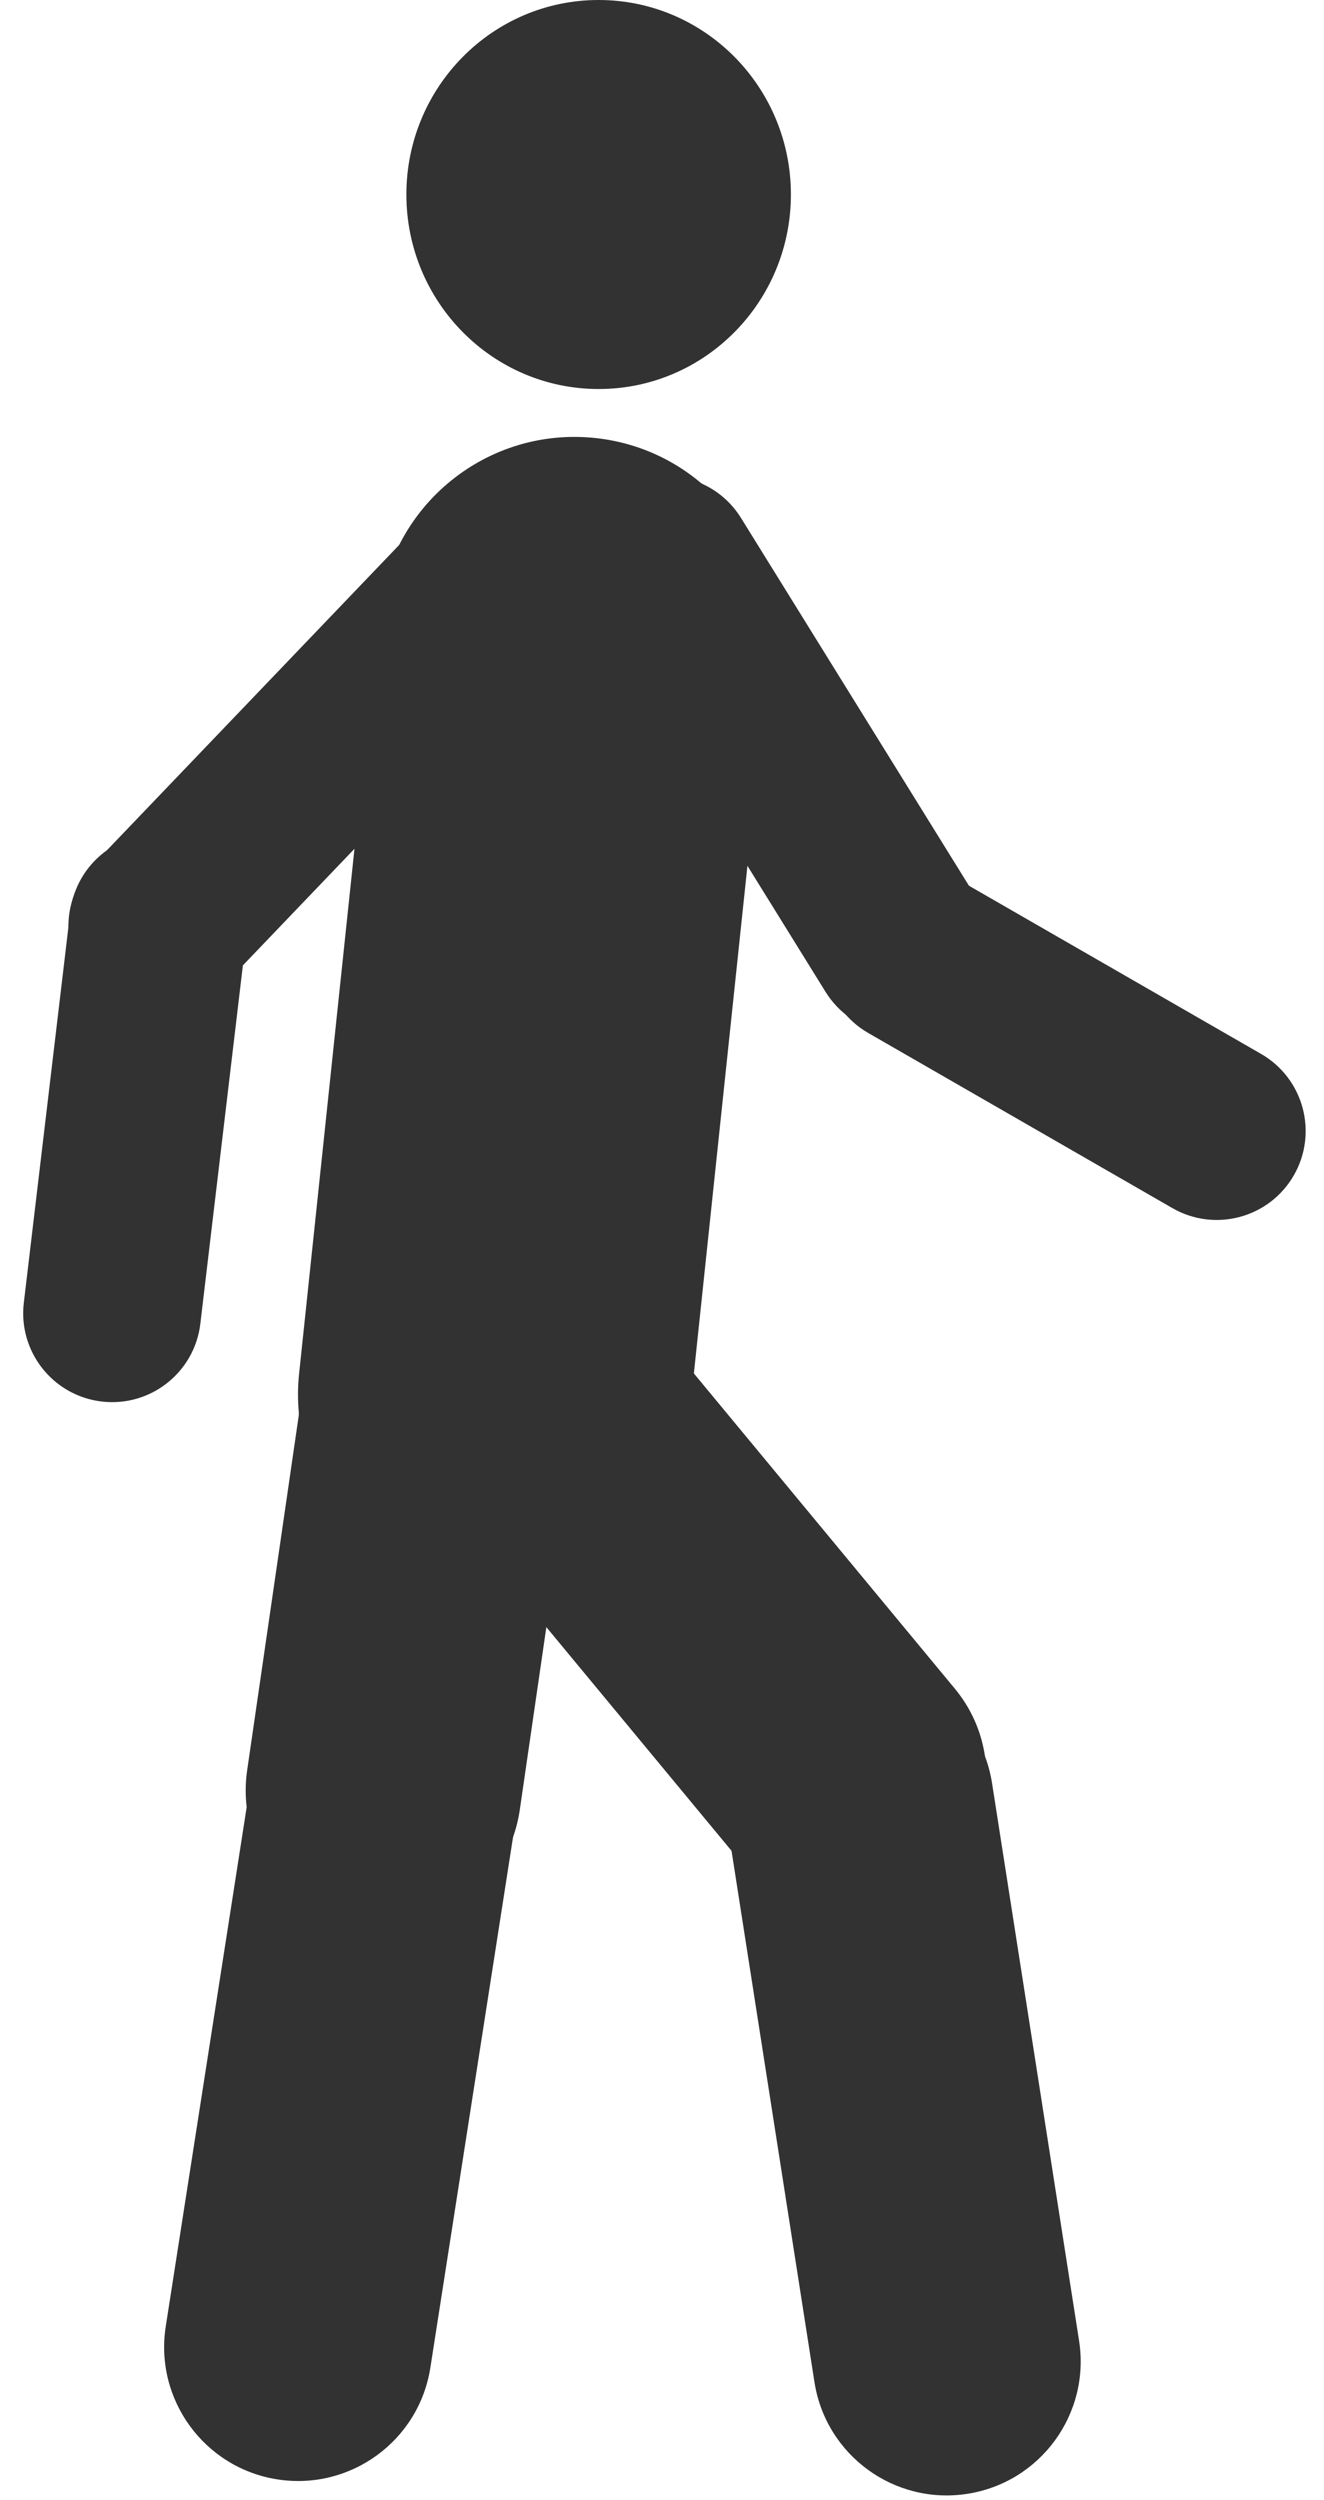 <?xml version="1.0" encoding="UTF-8"?> <svg xmlns="http://www.w3.org/2000/svg" xmlns:xlink="http://www.w3.org/1999/xlink" width="303" height="572" xml:space="preserve" overflow="hidden"> <defs> <clipPath id="clip0"> <rect x="1475" y="440" width="303" height="572"></rect> </clipPath> </defs> <g clip-path="url(#clip0)" transform="translate(-1475 -440)"> <path d="M1568 484.5C1568 459.923 1587.7 440 1612 440 1636.3 440 1656 459.923 1656 484.5 1656 509.077 1636.3 529 1612 529 1587.7 529 1568 509.077 1568 484.5Z" fill="#323232" fill-rule="evenodd" fill-opacity="1"></path> <path d="M1498.26 760.637C1487.1 759.313 1479.13 749.196 1480.45 738.04L1491.06 648.7C1492.38 637.544 1502.5 629.574 1513.66 630.899 1524.81 632.223 1532.78 642.34 1531.46 653.496L1520.85 742.836C1519.53 753.991 1509.41 761.961 1498.26 760.637Z" fill="#323232" fill-rule="evenodd" fill-opacity="1"></path> <path d="M1496.93 666.596C1488.82 658.827 1488.53 645.951 1496.3 637.836L1570.32 560.525C1578.09 552.41 1590.97 552.13 1599.08 559.899 1607.2 567.668 1607.48 580.544 1599.71 588.659L1525.69 665.97C1517.92 674.085 1505.04 674.365 1496.93 666.596Z" fill="#323232" fill-rule="evenodd" fill-opacity="1"></path> <path d="M0 20.341C-4.55201e-15 9.107 9.107 0 20.341 0L122.677 0C133.911-4.55202e-15 143.018 9.107 143.018 20.341L143.018 20.341C143.018 31.575 133.911 40.682 122.676 40.682L20.341 40.682C9.107 40.682 2.27601e-15 31.575 0 20.341Z" fill="#323232" fill-rule="evenodd" fill-opacity="1" transform="matrix(-0.527 -0.85 -0.85 0.527 1709.23 662.769)"></path> <path d="M0 30.646C-6.0609e-15 13.721 13.721 0 30.646 0L159.779 0C176.704-6.0609e-15 190.425 13.721 190.425 30.646L190.424 30.646C190.424 47.572 176.704 61.292 159.778 61.292L30.646 61.292C13.721 61.292 0 47.571 0 30.646Z" fill="#323232" fill-rule="evenodd" fill-opacity="1" transform="matrix(0.154 -0.988 -0.988 -0.154 1568.77 1011.95)"></path> <path d="M0 31.509C-6.06088e-15 14.107 14.107 0 31.509 0L158.915 0C176.317-6.06089e-15 190.424 14.107 190.424 31.509 190.424 48.911 176.317 63.019 158.915 63.019L31.509 63.019C14.107 63.019 0 48.911 0 31.509Z" fill="#323232" fill-rule="evenodd" fill-opacity="1" transform="matrix(0.144 -0.99 -0.99 -0.144 1589.41 885.298)"></path> <path d="M0 44.898C-8.4278e-15 20.102 20.101 0 44.898 0L219.891 0C244.688-8.42783e-15 264.789 20.102 264.789 44.898 264.789 69.694 244.688 89.796 219.891 89.796L44.898 89.796C20.101 89.796 0 69.694 0 44.898Z" fill="#323232" fill-rule="evenodd" fill-opacity="1" transform="matrix(0.105 -0.995 -0.995 -0.105 1628.08 808.384)"></path> <path d="M1696.39 1010.53C1679.67 1013.14 1664 1001.7 1661.39 984.973L1641.47 857.385C1638.86 840.662 1650.31 824.99 1667.03 822.38L1667.03 822.38C1683.75 819.77 1699.42 831.211 1702.03 847.934L1721.95 975.521C1724.56 992.244 1713.12 1007.92 1696.39 1010.53Z" fill="#323232" fill-rule="evenodd" fill-opacity="1"></path> <path d="M1689.34 870.685C1675.93 881.785 1656.07 879.918 1644.97 866.515L1563.71 768.39C1552.61 754.987 1554.48 735.124 1567.88 724.024 1581.28 712.925 1601.15 714.792 1612.25 728.195L1693.51 826.32C1704.61 839.723 1702.74 859.586 1689.34 870.685Z" fill="#323232" fill-rule="evenodd" fill-opacity="1"></path> <path d="M0 20.341C-3.85018e-15 9.107 9.107 0 20.341 0L100.626 0C111.86-3.85019e-15 120.967 9.107 120.967 20.341 120.967 31.575 111.86 40.682 100.626 40.682L20.341 40.682C9.107 40.682 0 31.575 0 20.341Z" fill="#323232" fill-rule="evenodd" fill-opacity="1" transform="matrix(-0.867 -0.499 -0.499 0.867 1781.24 691.266)"></path> </g> </svg> 